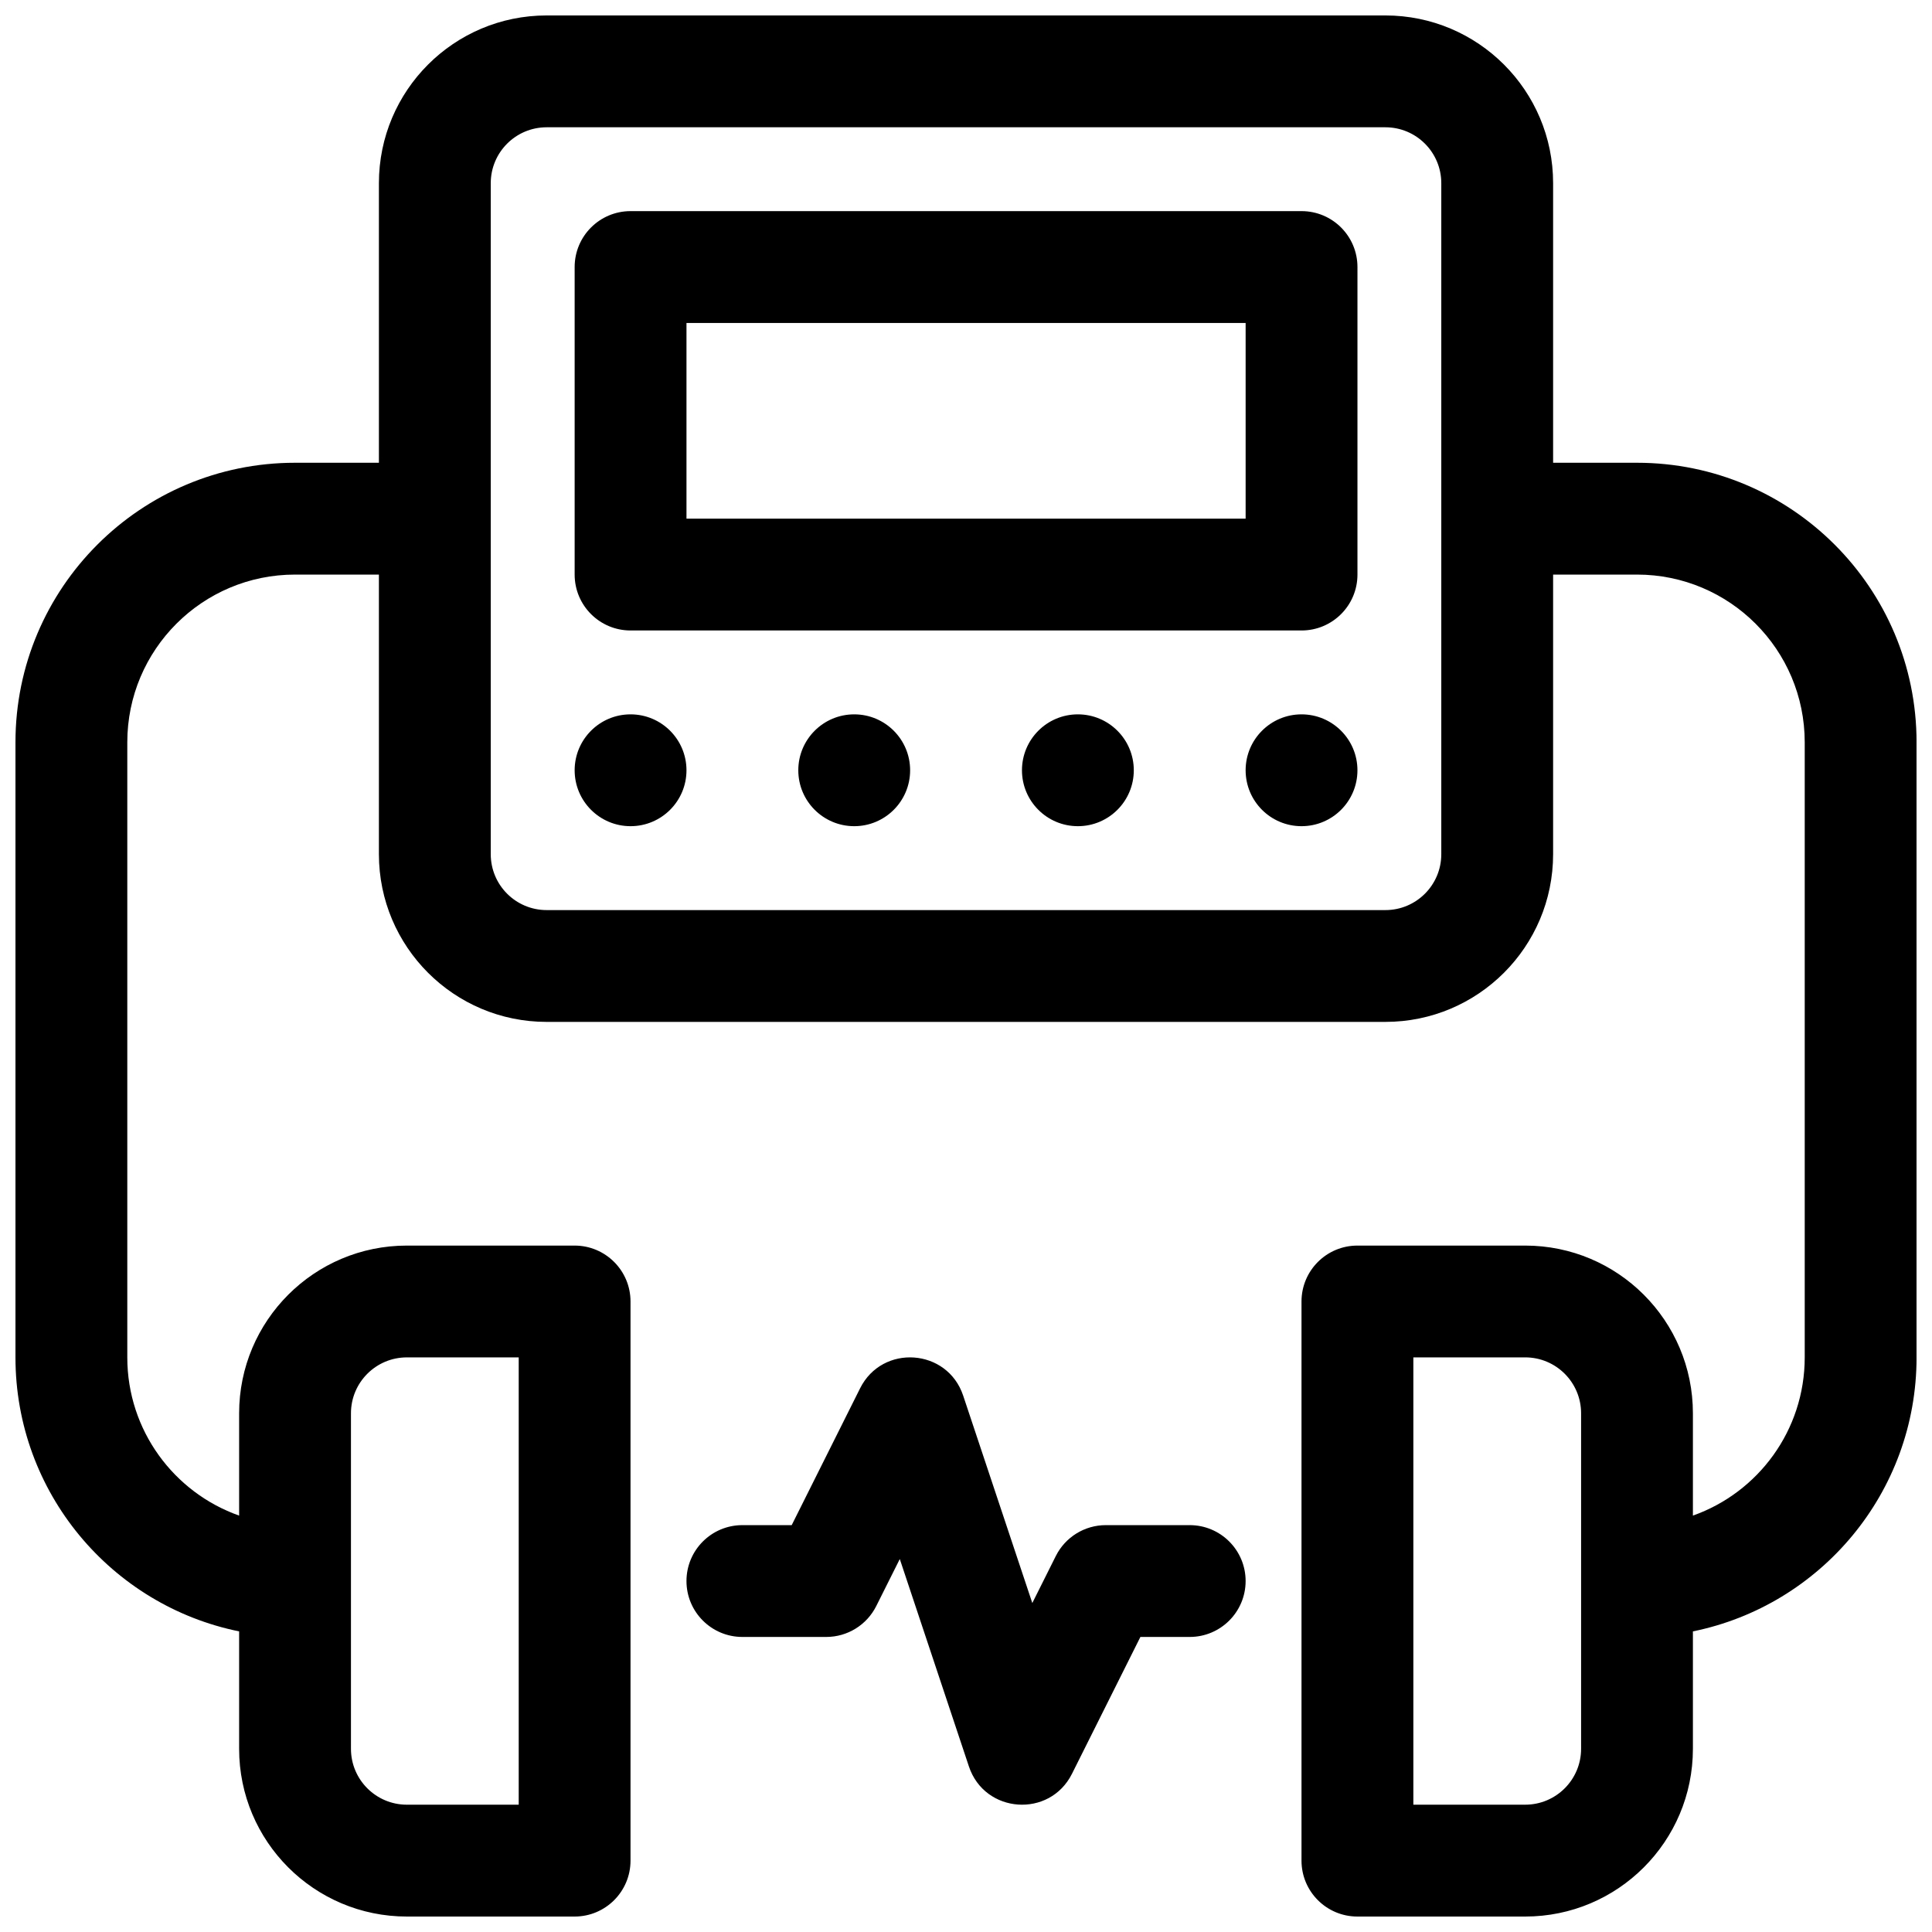 <?xml version="1.0" encoding="UTF-8"?>
<!-- Uploaded to: ICON Repo, www.svgrepo.com, Generator: ICON Repo Mixer Tools -->
<svg width="800px" height="800px" version="1.1" viewBox="144 144 512 512" xmlns="http://www.w3.org/2000/svg">
 <defs>
  <clipPath id="a">
   <path d="m148.09 148.09h503.81v503.81h-503.81z"/>
  </clipPath>
 </defs>
 <g clip-path="url(#a)">
  <path d="m555.59 296.27v74.09c0 24.551-19.902 44.453-44.453 44.453h-222.27c-24.551 0-44.453-19.902-44.453-44.453v-74.09h-22.227c-24.551 0-44.453 19.902-44.453 44.453v163c0 19.355 12.371 35.824 29.637 41.926v-27.105c0-24.551 19.902-44.453 44.453-44.453h44.453c8.184 0 14.816 6.633 14.816 14.816v148.18c0 8.184-6.633 14.816-14.816 14.816h-44.453c-24.551 0-44.453-19.902-44.453-44.453v-31.117c-33.82-6.863-59.273-36.766-59.273-72.609v-163c0-40.918 33.172-74.09 74.09-74.09h22.227v-74.09c0-24.551 19.902-44.453 44.453-44.453h222.27c24.551 0 44.453 19.902 44.453 44.453v74.09h22.227c40.918 0 74.09 33.172 74.09 74.09v163c0 35.844-25.453 65.746-59.27 72.609v31.117c0 24.551-19.902 44.453-44.453 44.453h-44.457c-8.184 0-14.816-6.633-14.816-14.816v-148.18c0-8.184 6.633-14.816 14.816-14.816h44.457c24.551 0 44.453 19.902 44.453 44.453v27.105c17.266-6.102 29.633-22.57 29.633-41.926v-163c0-24.551-19.902-44.453-44.453-44.453zm-266.72-118.54c-8.184 0-14.816 6.633-14.816 14.816v177.82c0 8.184 6.633 14.816 14.816 14.816h222.27c8.184 0 14.816-6.633 14.816-14.816v-177.82c0-8.184-6.633-14.816-14.816-14.816zm-7.406 325.99h-29.637c-8.184 0-14.82 6.637-14.82 14.82v88.906c0 8.184 6.637 14.816 14.82 14.816h29.637zm237.09 118.54h29.637c8.184 0 14.816-6.633 14.816-14.816v-88.906c0-8.184-6.633-14.82-14.816-14.82h-29.637zm-207.45-422.31h177.82c8.184 0 14.816 6.633 14.816 14.816v81.5c0 8.184-6.633 14.816-14.816 14.816h-177.82c-8.184 0-14.816-6.633-14.816-14.816v-81.5c0-8.184 6.633-14.816 14.816-14.816zm14.82 29.637v51.863h148.18v-51.863zm-14.82 133.36c-8.184 0-14.816-6.633-14.816-14.816 0-8.184 6.633-14.82 14.816-14.82s14.82 6.637 14.82 14.82c0 8.184-6.637 14.816-14.82 14.816zm59.273 0c-8.184 0-14.82-6.633-14.82-14.816 0-8.184 6.637-14.82 14.82-14.82 8.184 0 14.816 6.637 14.816 14.82 0 8.184-6.633 14.816-14.816 14.816zm59.27 0c-8.184 0-14.816-6.633-14.816-14.816 0-8.184 6.633-14.82 14.816-14.82 8.184 0 14.82 6.637 14.82 14.82 0 8.184-6.637 14.816-14.82 14.816zm59.273 0c-8.184 0-14.816-6.633-14.816-14.816 0-8.184 6.633-14.82 14.816-14.82s14.816 6.637 14.816 14.82c0 8.184-6.633 14.816-14.816 14.816zm-112.7 206.67c-2.512 5.019-7.641 8.191-13.254 8.191h-22.227c-8.184 0-14.816-6.633-14.816-14.816s6.633-14.816 14.816-14.816h13.07l18.129-36.266c5.906-11.805 23.137-10.582 27.312 1.941l18.324 54.969 6.227-12.457c2.512-5.019 7.641-8.188 13.254-8.188h22.227c8.184 0 14.82 6.633 14.82 14.816s-6.637 14.816-14.82 14.816h-13.066l-18.133 36.266c-5.902 11.805-23.137 10.582-27.312-1.941l-18.32-54.973z"/>
 </g>
</svg>